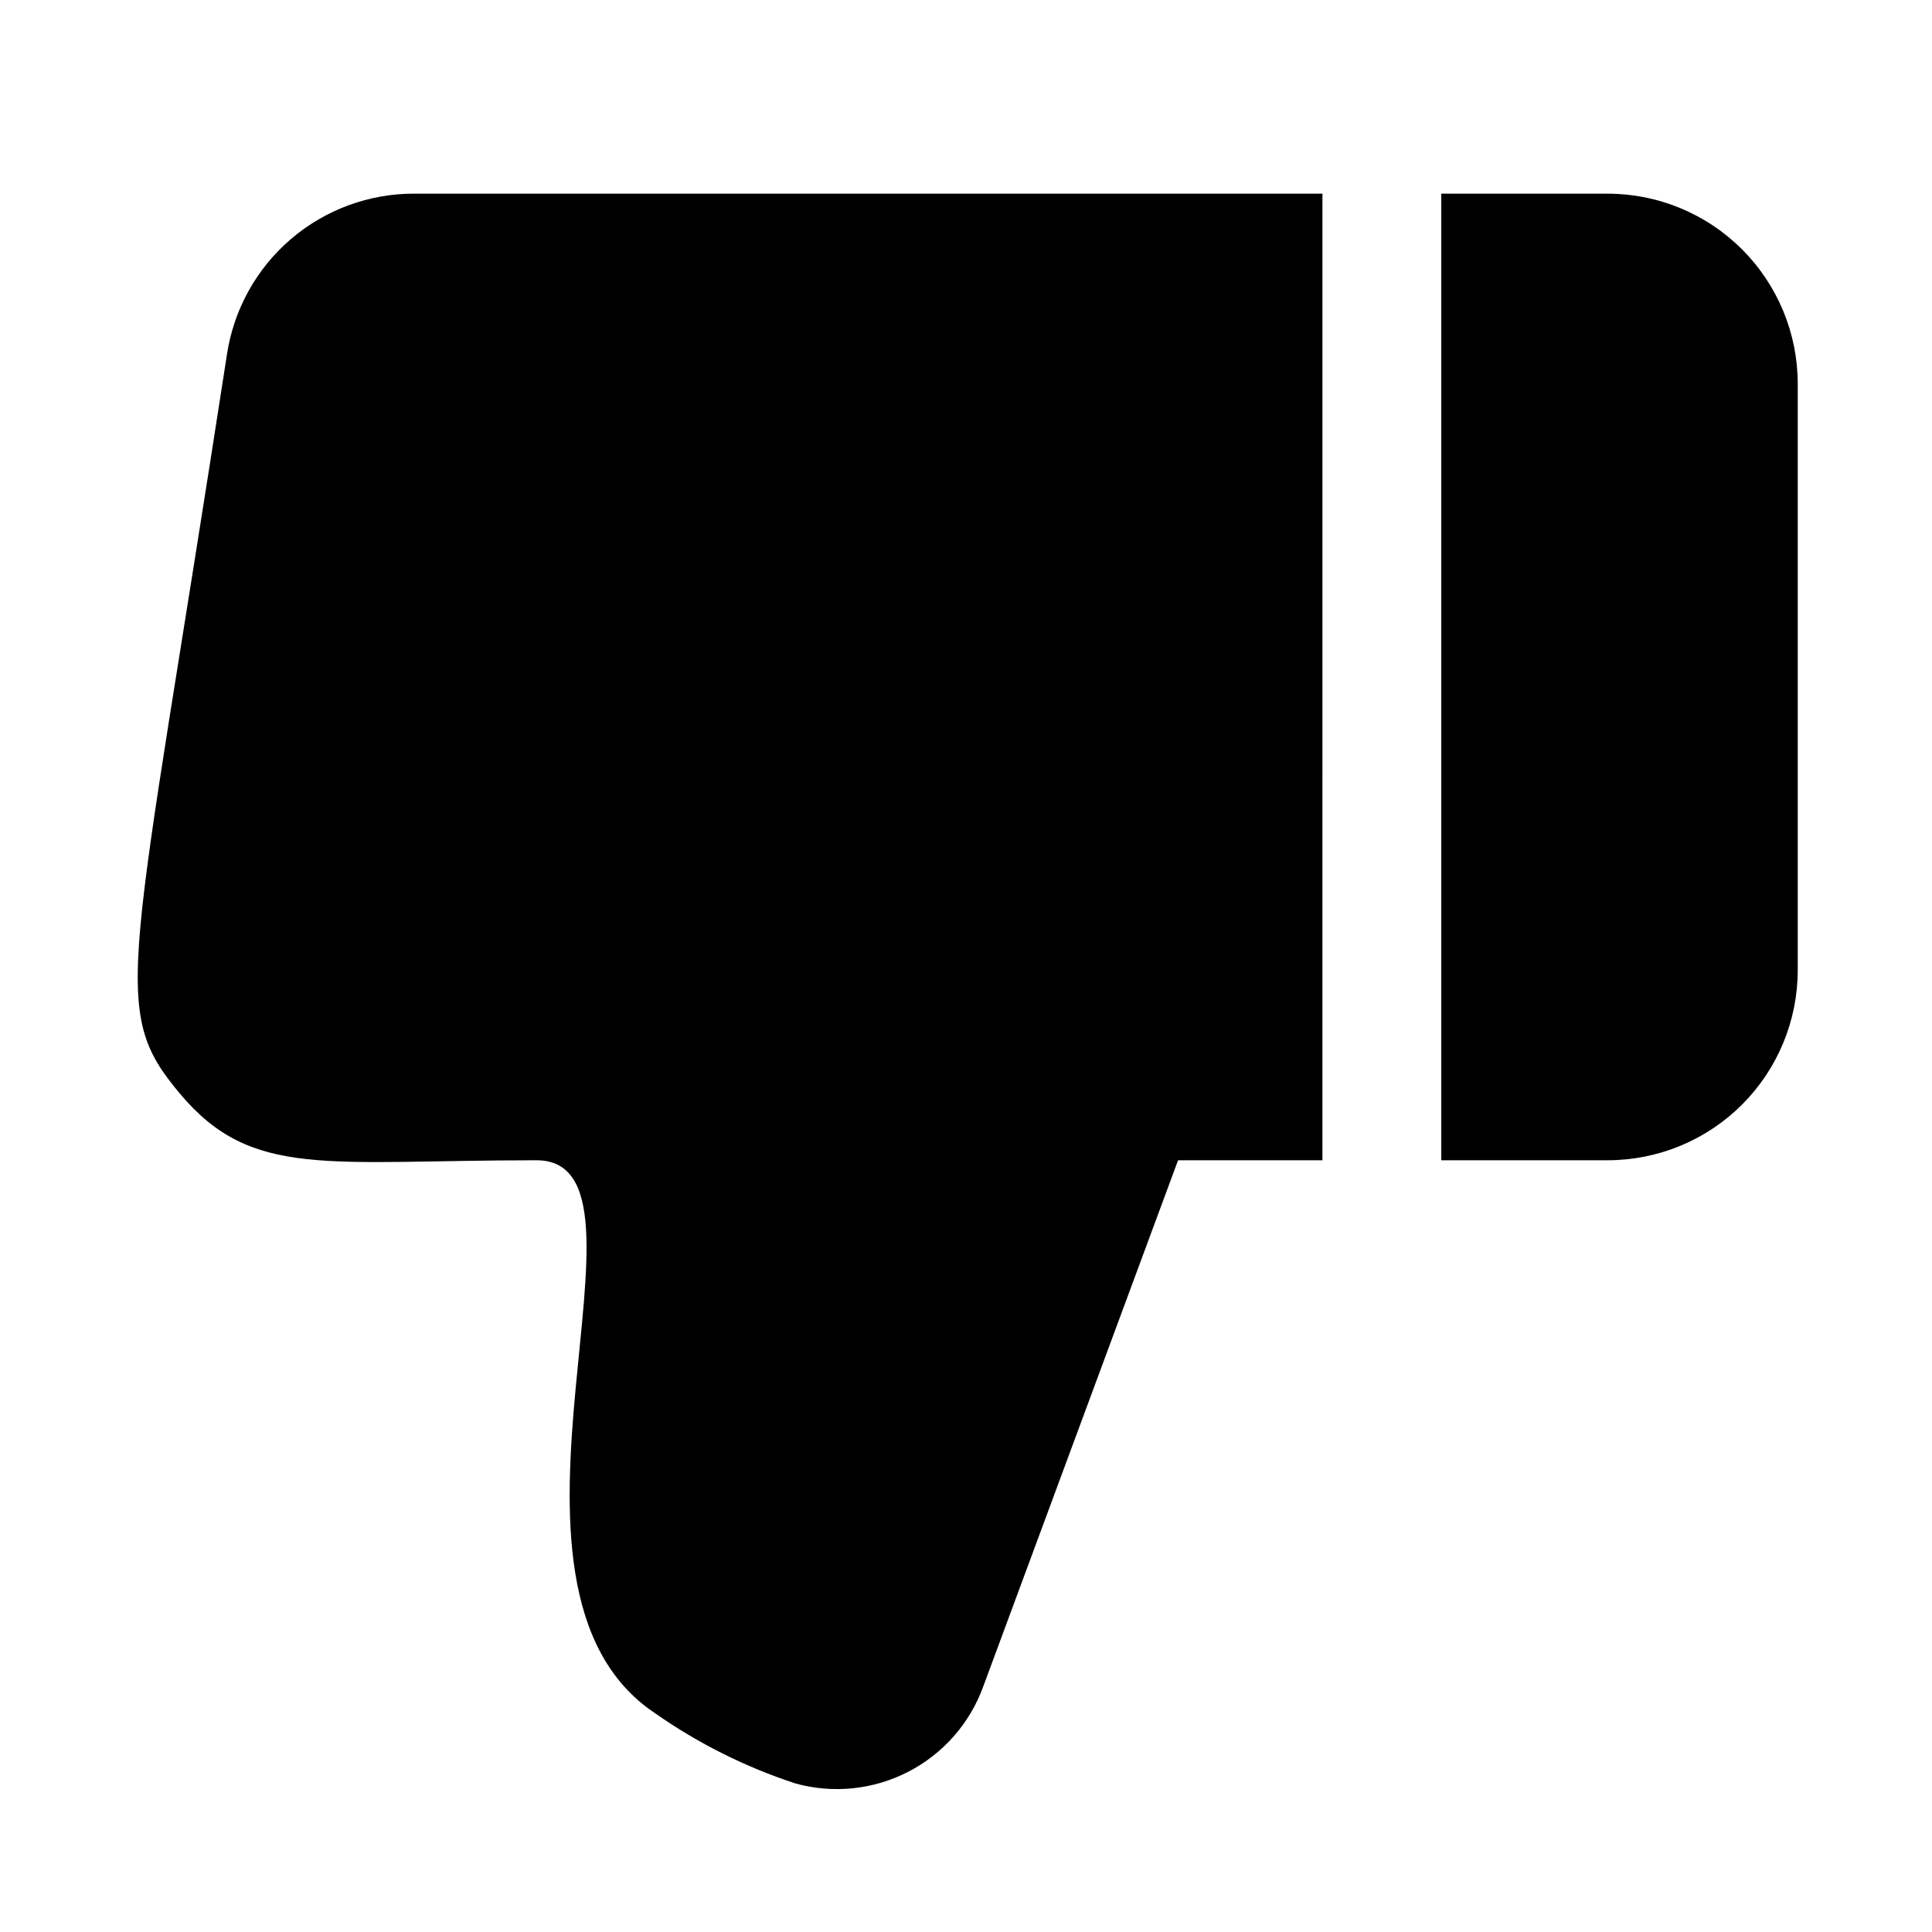 <?xml version="1.0" encoding="UTF-8"?>
<!-- Uploaded to: ICON Repo, www.iconrepo.com, Generator: ICON Repo Mixer Tools -->
<svg fill="#000000" width="800px" height="800px" version="1.1" viewBox="144 144 512 512" xmlns="http://www.w3.org/2000/svg">
 <g>
  <path d="m494.46 195.32h-240.57c-12.039-0.055-23.691 4.227-32.828 12.062-9.137 7.836-15.145 18.699-16.926 30.605-25.504 165.47-31.488 173.18-12.438 195.86s38.73 17.633 94.465 17.633c36.367 0-19.207 112.89 31.488 146.58 11.406 7.984 23.926 14.246 37.156 18.578 10 2.762 20.676 1.656 29.895-3.102 9.223-4.754 16.312-12.812 19.855-22.562l51.641-139.49h38.258z"/>
  <path d="m570.04 195.32h-44.086v256.16h44.086c13.359 0 26.176-5.309 35.625-14.754 9.445-9.449 14.754-22.266 14.754-35.625v-155.39c0-13.363-5.309-26.176-14.754-35.625-9.449-9.449-22.266-14.758-35.625-14.758z"/>
 </g>
</svg>